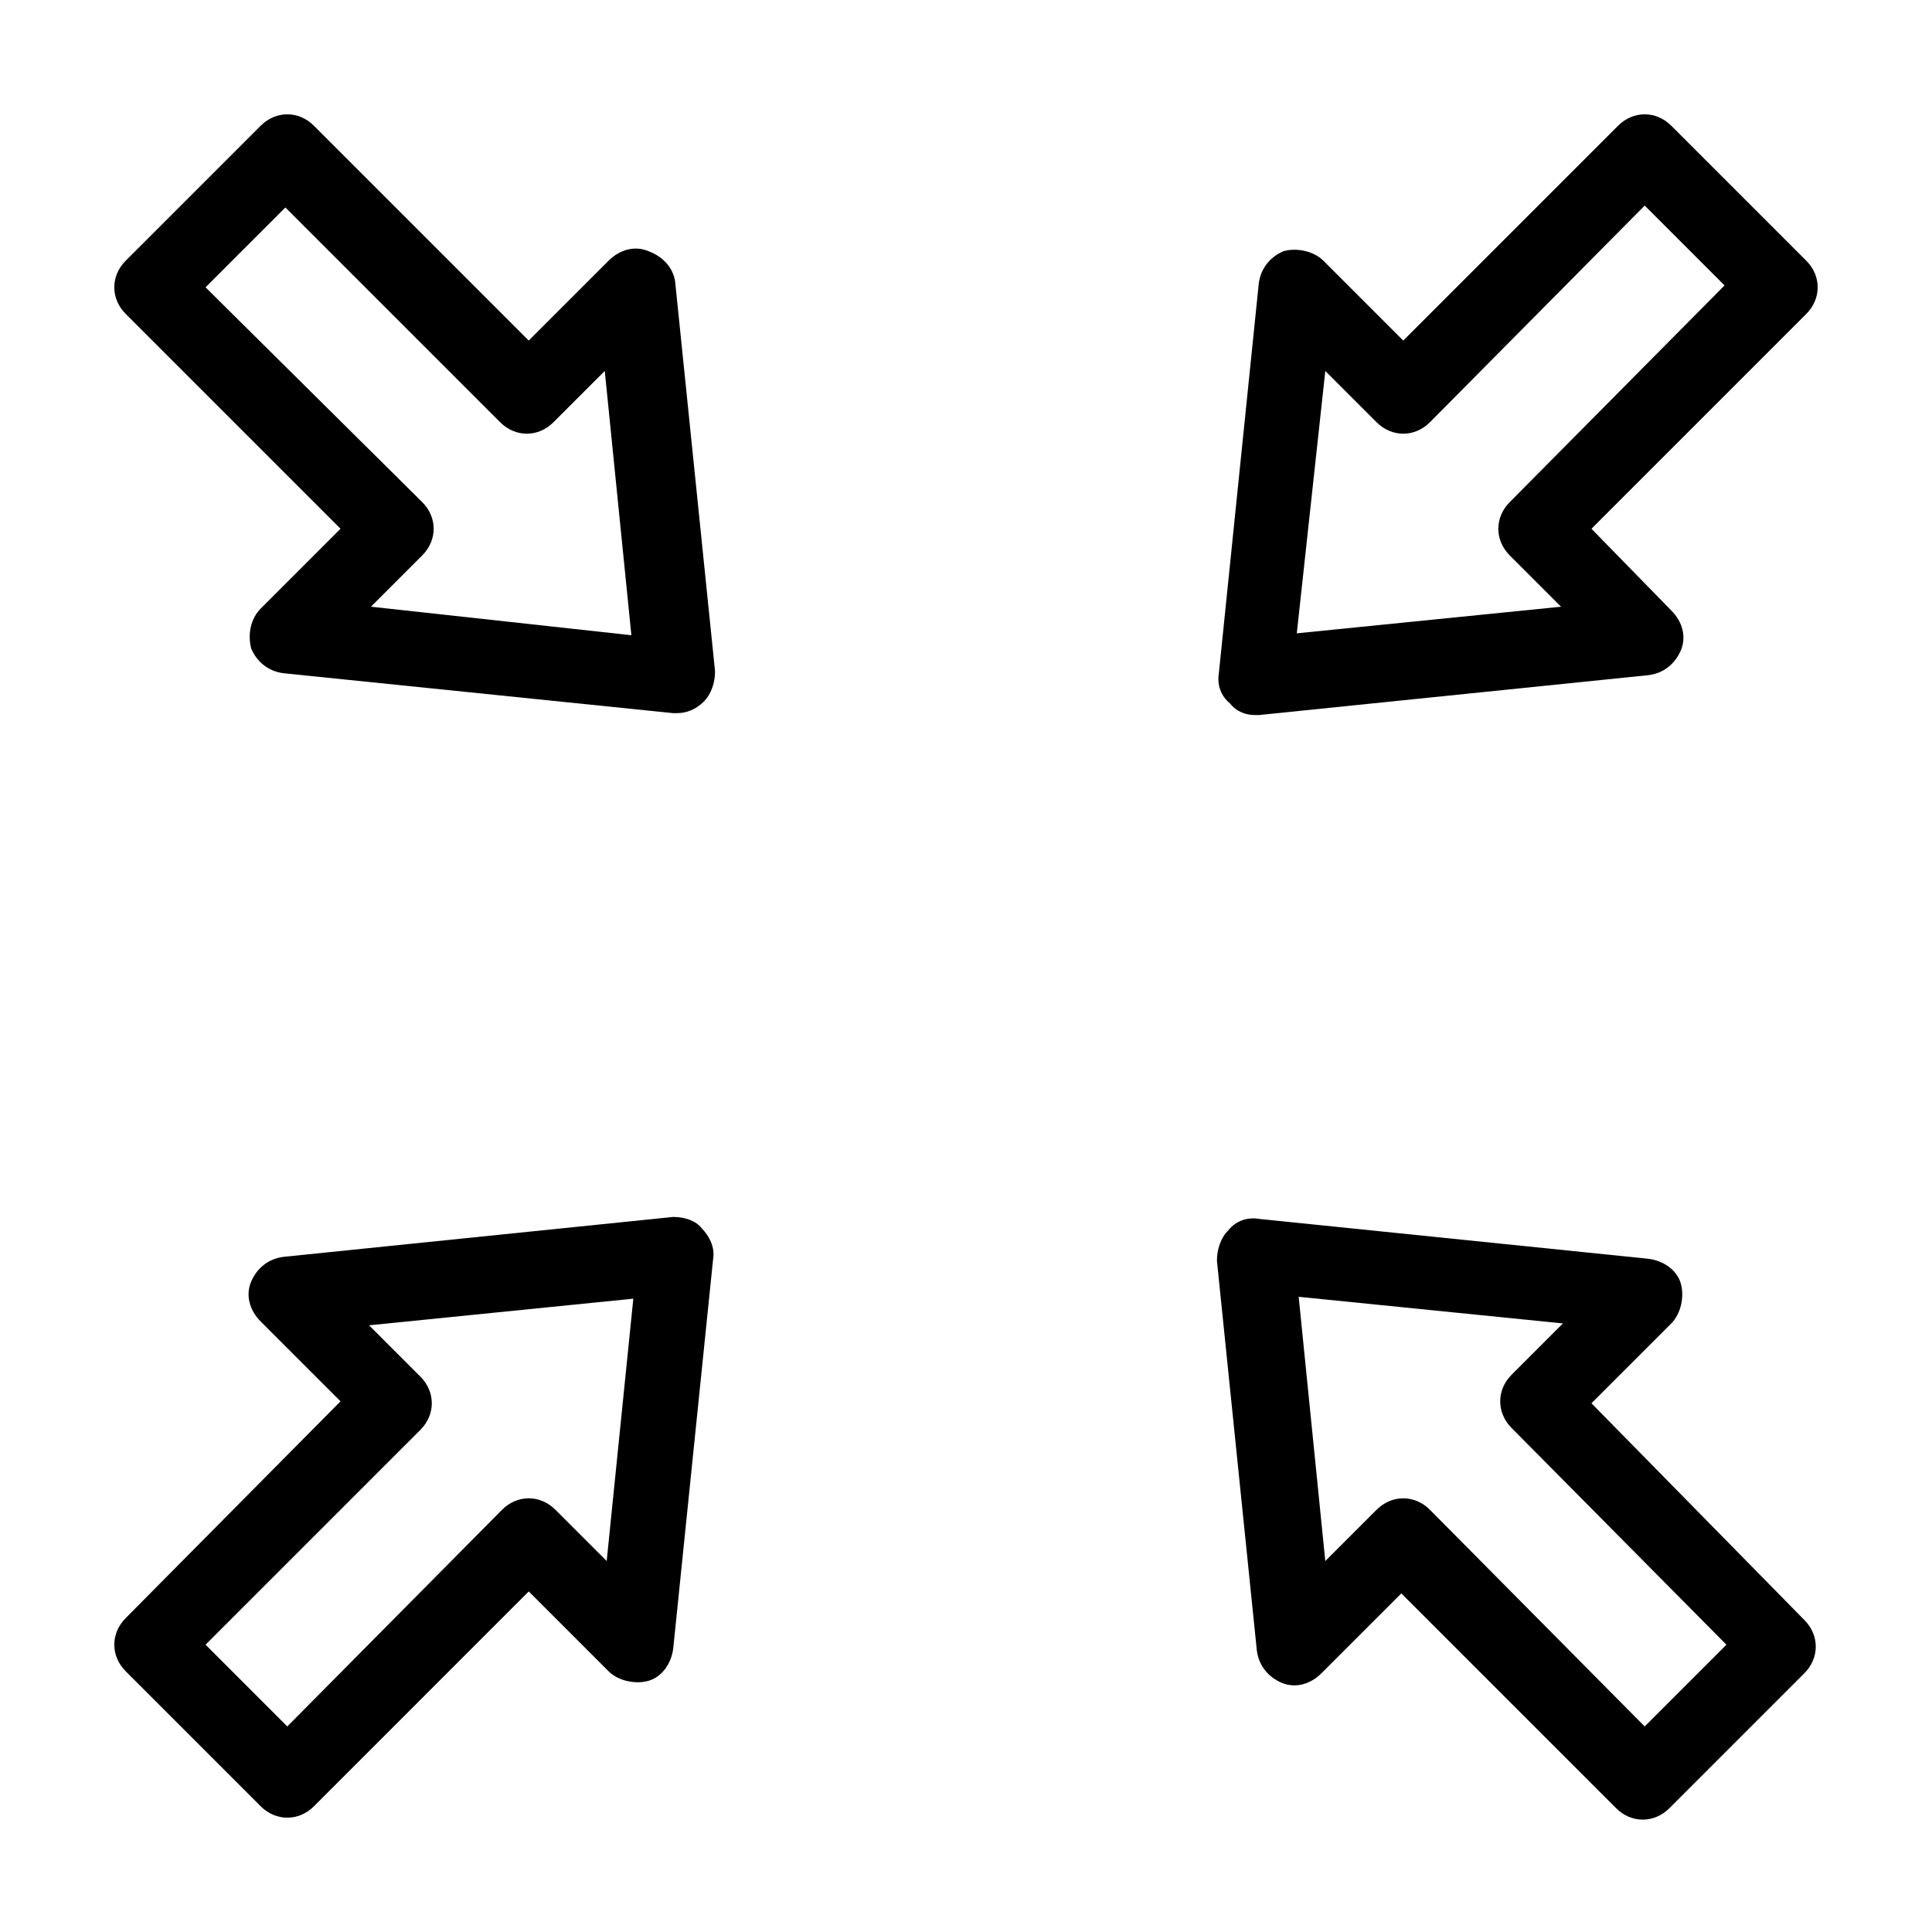 <?xml version="1.0" encoding="UTF-8"?>
<!-- Uploaded to: SVG Repo, www.svgrepo.com, Generator: SVG Repo Mixer Tools -->
<svg fill="#000000" width="800px" height="800px" version="1.1" viewBox="144 144 512 512" xmlns="http://www.w3.org/2000/svg">
 <g>
  <path d="m315.86 210.57c-3.527-1.512-7.559-0.504-10.578 2.519l-21.164 21.16-56.93-56.93c-4.031-4.031-10.078-4.031-14.105 0l-35.77 35.77c-4.031 4.031-4.031 10.078 0 14.105l56.93 56.93-21.16 21.16c-2.519 2.519-3.527 6.551-2.519 10.578 1.512 3.527 4.535 6.047 8.566 6.551l103.28 10.578h1.008c2.519 0 5.039-1.008 7.055-3.023 2.016-2.016 3.023-5.039 3.023-8.062l-10.578-103.28c-0.512-3.519-3.027-6.543-7.059-8.055zm-73.559 94.211 13.602-13.602c4.031-4.031 4.031-10.078 0-14.105l-57.43-56.934 21.16-21.16 56.93 56.93c4.031 4.031 10.078 4.031 14.105 0l13.602-13.602 7.055 70.031z"/>
  <path d="m476.58 333.5h1.008l103.28-10.578c4.031-0.504 7.055-3.023 8.566-6.551 1.512-3.527 0.504-7.559-2.519-10.578l-21.164-21.668 56.93-56.93c4.031-4.031 4.031-10.078 0-14.105l-35.77-35.77c-4.031-4.031-10.078-4.031-14.105 0l-56.93 56.93-21.16-21.16c-2.519-2.519-7.055-3.527-10.578-2.519-3.527 1.512-6.047 4.535-6.551 8.566l-10.578 103.28c-0.504 3.023 0.504 6.047 3.023 8.062 1.508 2.012 4.027 3.019 6.547 3.019zm18.641-91.191 13.602 13.602c2.016 2.016 4.535 3.023 7.055 3.023s5.039-1.008 7.055-3.023l56.93-57.43 21.16 21.16-56.93 57.434c-2.016 2.016-3.023 4.535-3.023 7.055s1.008 5.039 3.023 7.055l13.602 13.602-70.031 7.055z"/>
  <path d="m322.41 466.5-103.28 10.578c-4.031 0.504-7.055 3.023-8.566 6.551s-0.504 7.559 2.519 10.578l21.16 21.16-56.926 57.438c-4.031 4.031-4.031 10.078 0 14.105l35.77 35.77c2.016 2.016 4.535 3.023 7.055 3.023s5.039-1.008 7.055-3.023l56.926-56.93 21.16 21.16c2.519 2.519 7.055 3.527 10.578 2.519 3.527-1.008 6.047-4.535 6.551-8.566l10.578-103.28c0.504-3.023-1.008-6.047-3.023-8.062-1.508-2.012-4.531-3.019-7.555-3.019zm-17.633 91.191-13.602-13.602c-2.016-2.016-4.535-3.023-7.055-3.023-2.519 0-5.039 1.008-7.055 3.023l-56.93 57.434-21.66-21.664 56.93-56.93c2.016-2.016 3.023-4.535 3.023-7.055s-1.008-5.039-3.023-7.055l-13.602-13.602 70.031-7.055z"/>
  <path d="m565.75 515.88 21.16-21.16c2.519-2.519 3.527-7.055 2.519-10.578-1.008-3.527-4.535-6.047-8.566-6.551l-103.28-10.578c-3.023-0.504-6.047 0.504-8.062 3.023-2.016 2.016-3.023 5.039-3.023 8.062l10.578 103.28c0.504 4.031 3.023 7.055 6.551 8.566 3.527 1.512 7.559 0.504 10.578-2.519l21.16-21.16 56.93 56.93c2.016 2.016 4.535 3.023 7.055 3.023 2.519 0 5.039-1.008 7.055-3.023l35.77-35.77c4.031-4.031 4.031-10.078 0-14.105zm14.109 85.648-56.93-57.434c-2.016-2.016-4.535-3.023-7.055-3.023s-5.039 1.008-7.055 3.023l-13.602 13.602-7.055-70.031 70.031 7.055-13.602 13.602c-2.016 2.016-3.023 4.535-3.023 7.055 0 2.519 1.008 5.039 3.023 7.055l56.93 57.434z"/>
 </g>
</svg>